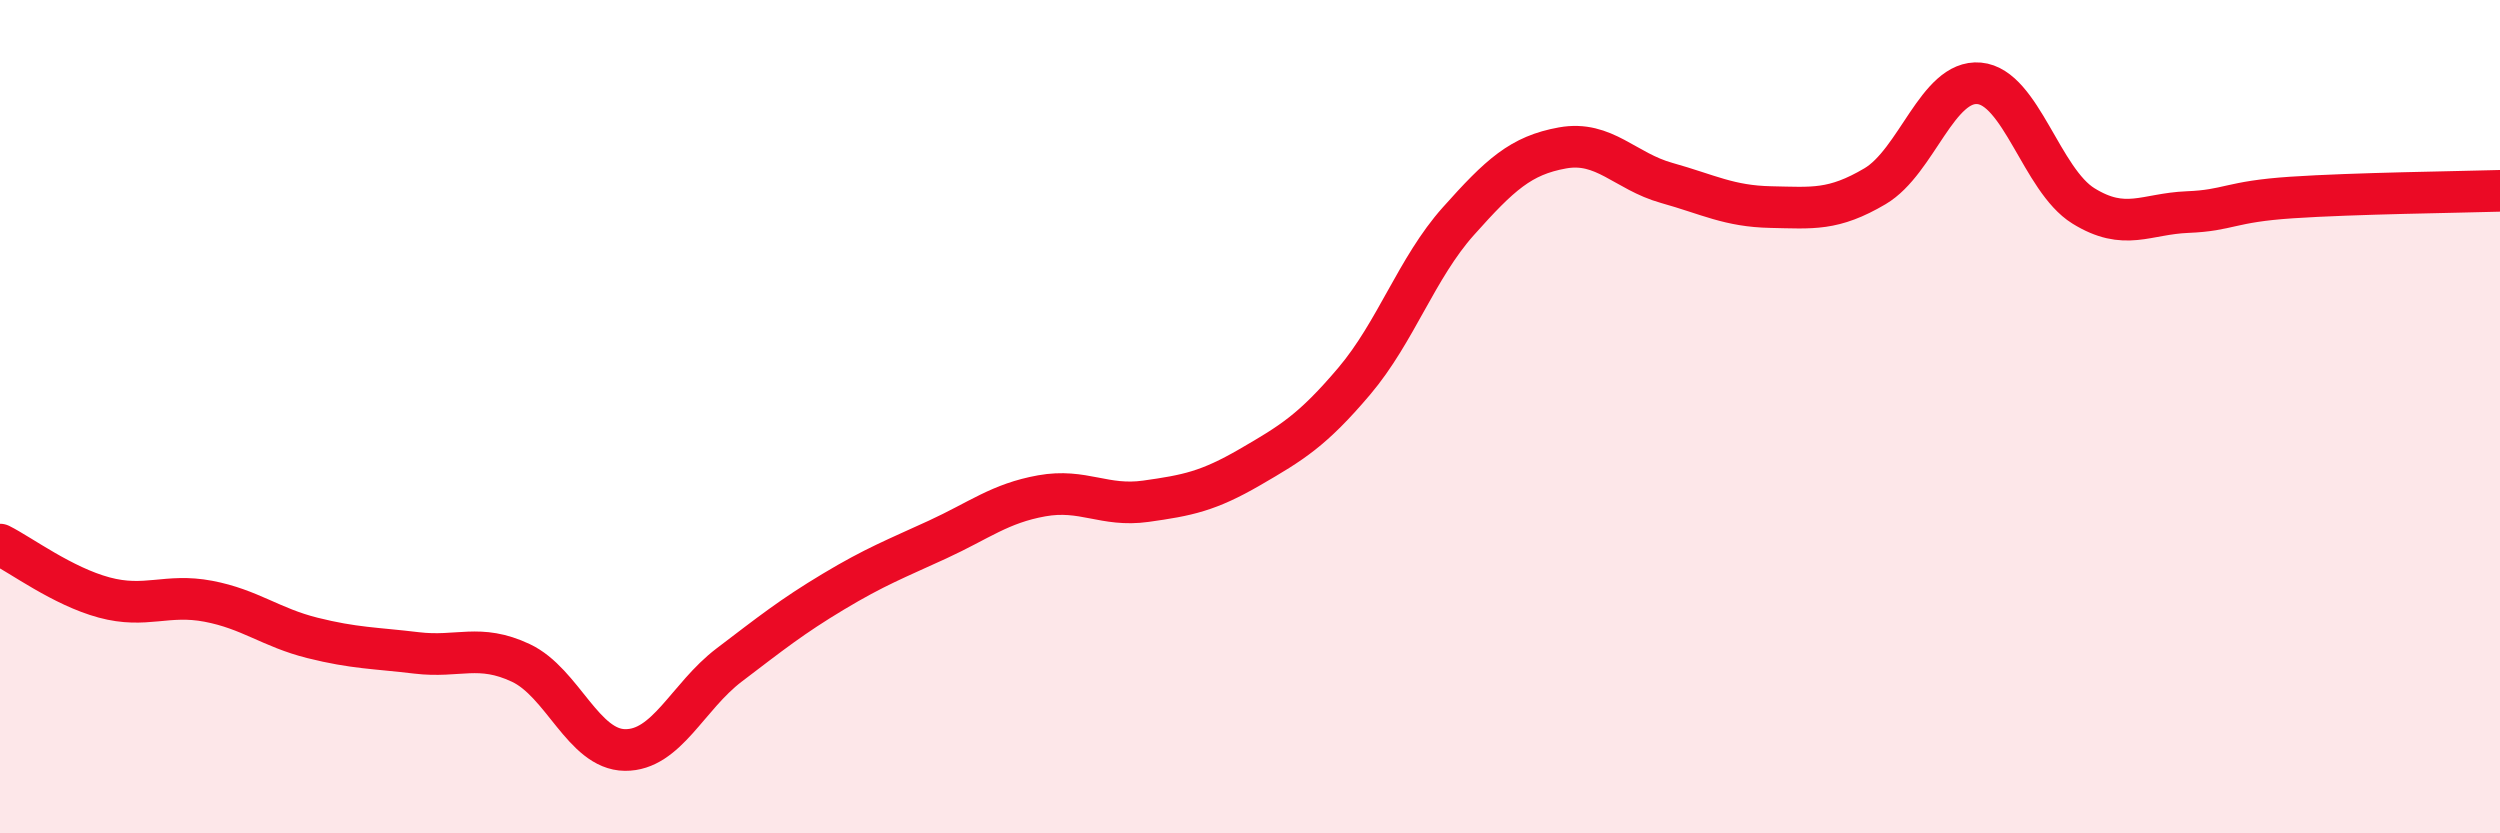 
    <svg width="60" height="20" viewBox="0 0 60 20" xmlns="http://www.w3.org/2000/svg">
      <path
        d="M 0,13.07 C 0.5,13.32 1.5,14.07 2.5,14.34 C 3.5,14.61 4,14.24 5,14.43 C 6,14.62 6.5,15.06 7.5,15.31 C 8.5,15.56 9,15.55 10,15.67 C 11,15.79 11.5,15.44 12.5,15.91 C 13.5,16.38 14,17.99 15,18 C 16,18.01 16.5,16.72 17.5,15.96 C 18.5,15.2 19,14.8 20,14.2 C 21,13.6 21.5,13.41 22.5,12.95 C 23.5,12.49 24,12.08 25,11.9 C 26,11.72 26.5,12.17 27.5,12.03 C 28.5,11.89 29,11.79 30,11.21 C 31,10.63 31.5,10.33 32.5,9.15 C 33.5,7.97 34,6.43 35,5.31 C 36,4.19 36.5,3.73 37.5,3.55 C 38.5,3.37 39,4.11 40,4.39 C 41,4.67 41.5,4.95 42.5,4.97 C 43.5,4.99 44,5.06 45,4.47 C 46,3.88 46.5,1.91 47.5,2 C 48.5,2.09 49,4.32 50,4.94 C 51,5.56 51.5,5.13 52.5,5.09 C 53.5,5.05 53.5,4.84 55,4.74 C 56.5,4.64 59,4.61 60,4.58L60 20L0 20Z"
        fill="#EB0A25"
        opacity="0.1"
        stroke-linecap="round"
        stroke-linejoin="round"
      />
      <path
        d="M 0,13.07 C 0.5,13.32 1.5,14.07 2.5,14.34 C 3.5,14.61 4,14.24 5,14.43 C 6,14.62 6.5,15.06 7.5,15.31 C 8.5,15.56 9,15.55 10,15.67 C 11,15.79 11.5,15.44 12.5,15.91 C 13.5,16.38 14,17.99 15,18 C 16,18.01 16.5,16.72 17.5,15.96 C 18.5,15.2 19,14.8 20,14.2 C 21,13.6 21.5,13.41 22.5,12.95 C 23.5,12.49 24,12.08 25,11.9 C 26,11.72 26.5,12.17 27.5,12.03 C 28.5,11.89 29,11.79 30,11.21 C 31,10.63 31.5,10.33 32.5,9.15 C 33.5,7.97 34,6.43 35,5.31 C 36,4.19 36.5,3.73 37.5,3.55 C 38.5,3.37 39,4.11 40,4.39 C 41,4.67 41.5,4.95 42.5,4.97 C 43.5,4.99 44,5.06 45,4.47 C 46,3.88 46.5,1.91 47.5,2 C 48.5,2.09 49,4.32 50,4.94 C 51,5.56 51.5,5.13 52.5,5.09 C 53.5,5.05 53.5,4.84 55,4.74 C 56.5,4.64 59,4.61 60,4.58"
        stroke="#EB0A25"
        stroke-width="1"
        fill="none"
        stroke-linecap="round"
        stroke-linejoin="round"
      />
    </svg>
  